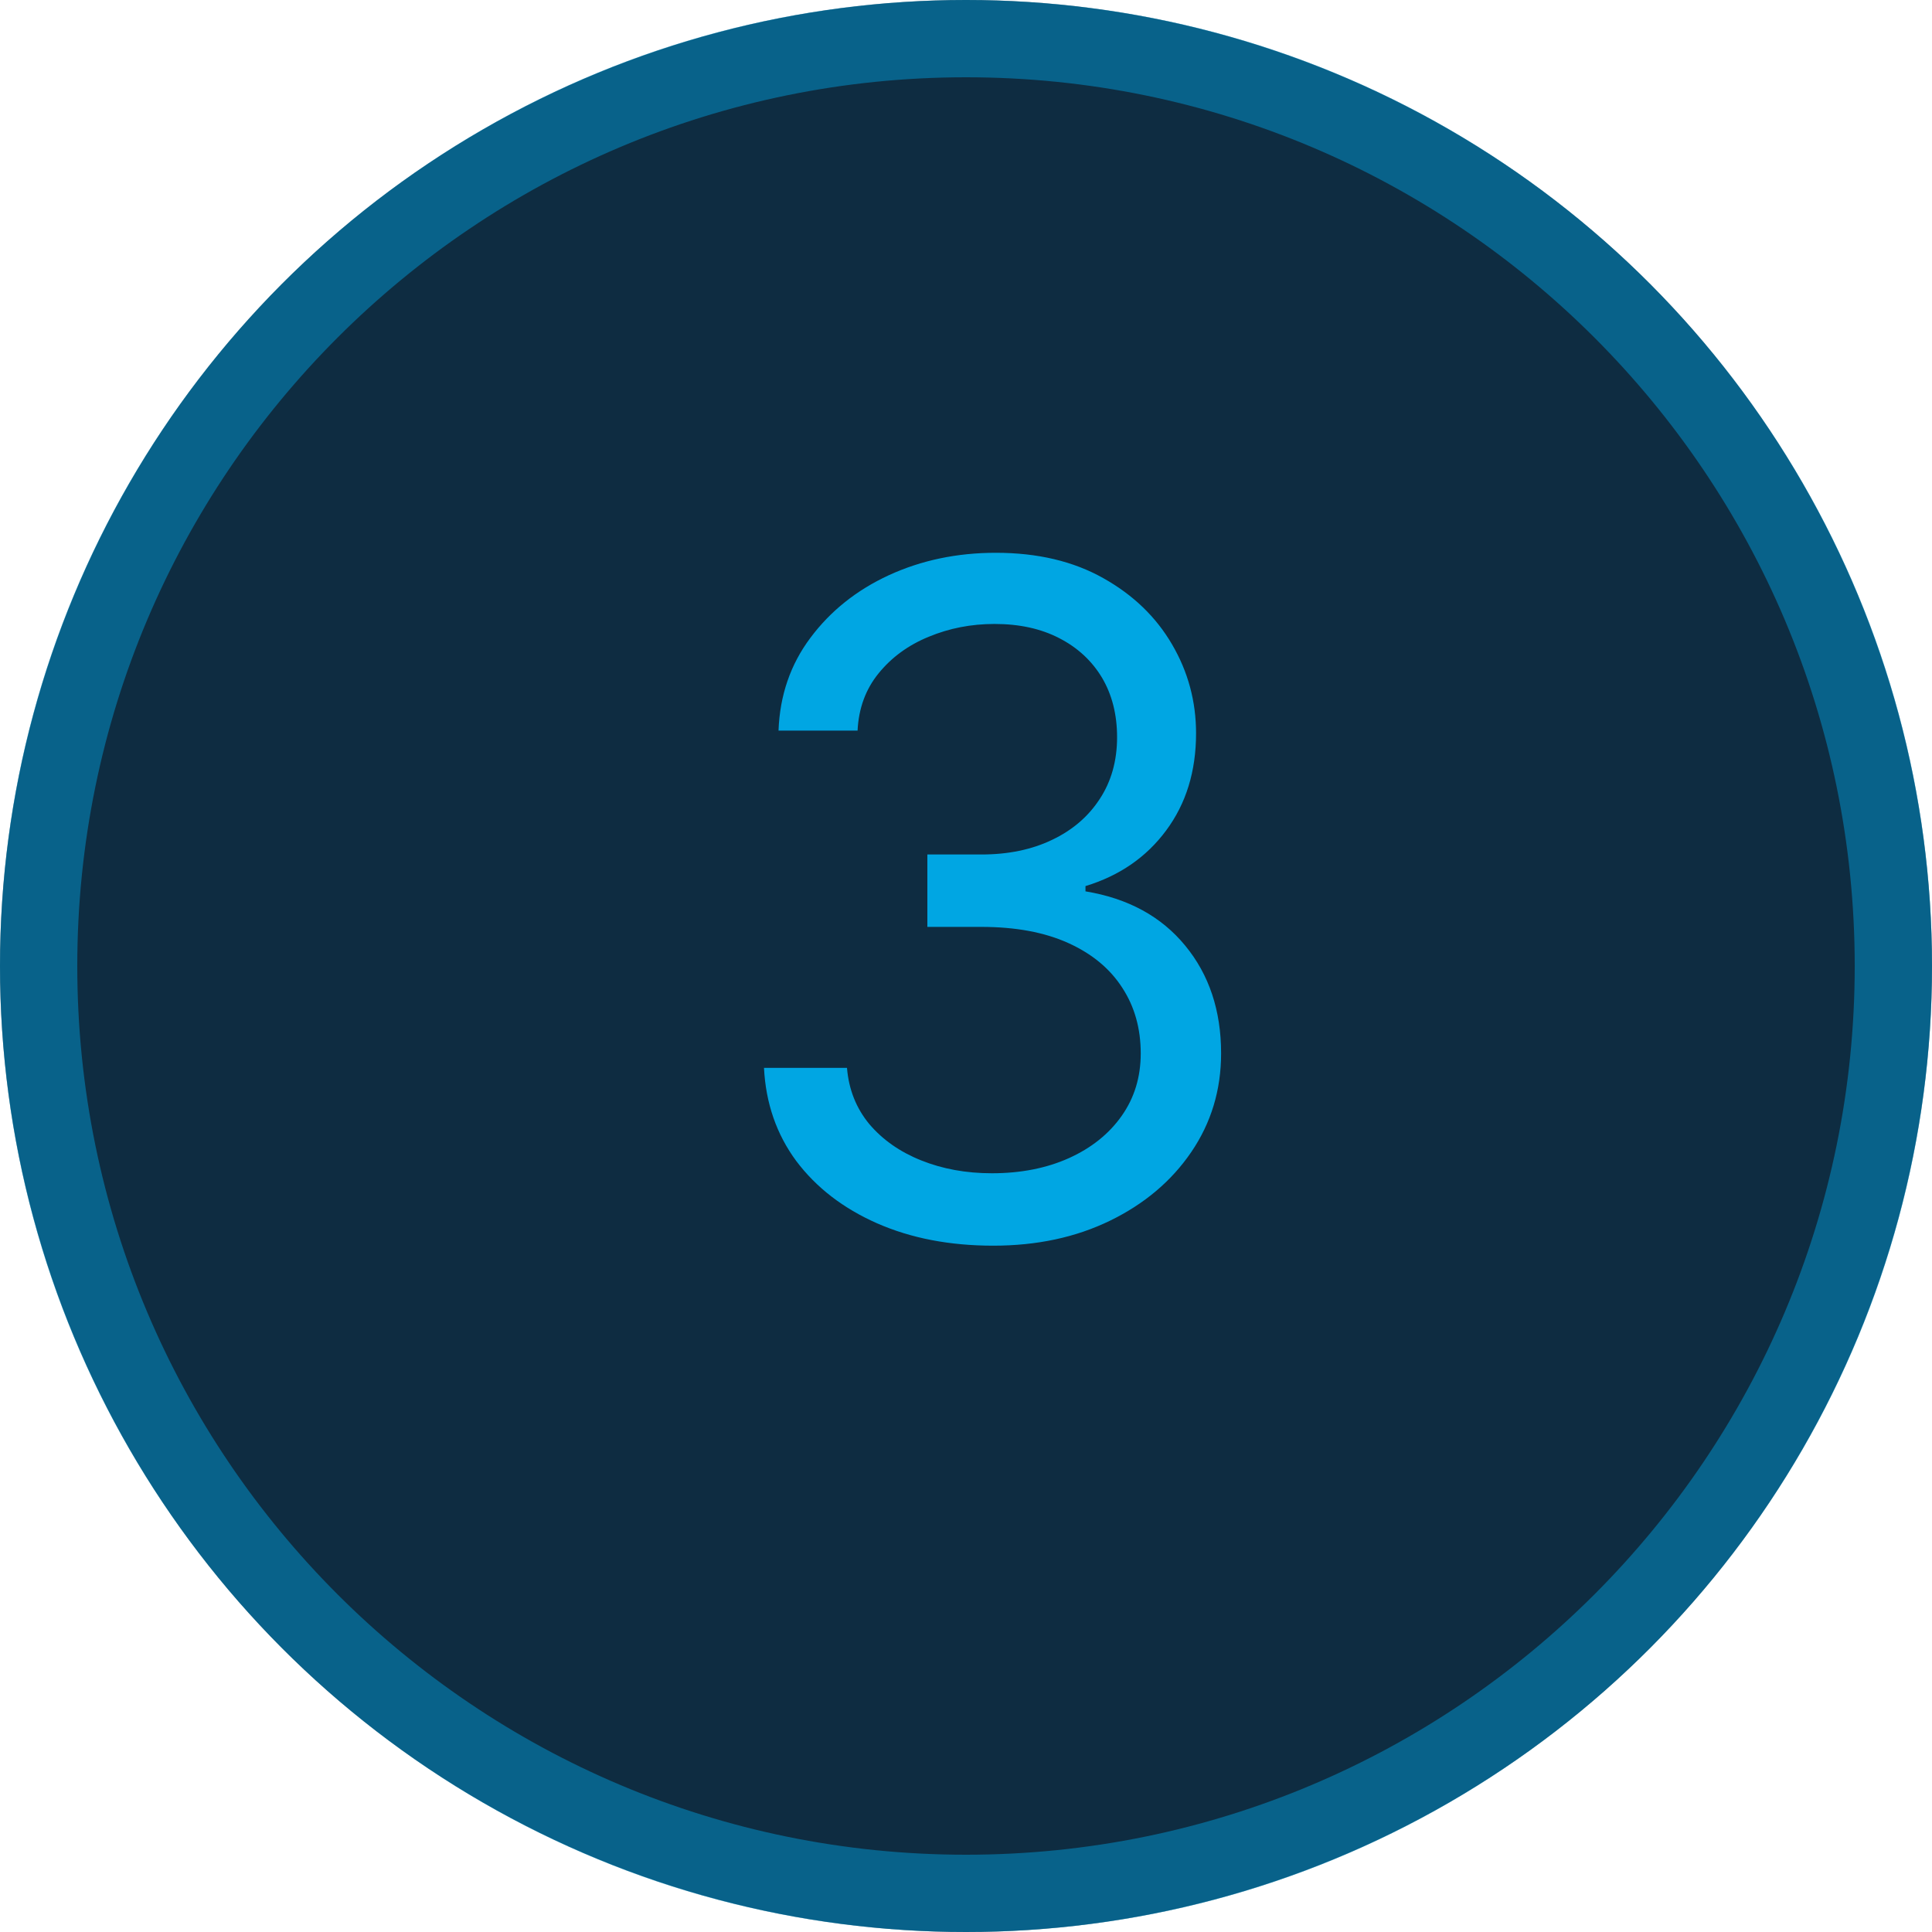<?xml version="1.0" encoding="UTF-8"?> <svg xmlns="http://www.w3.org/2000/svg" width="25" height="25" viewBox="0 0 25 25" fill="none"> <circle cx="12.5" cy="12.5" r="12.5" fill="#0E2C41"></circle> <path opacity="0.45" fill-rule="evenodd" clip-rule="evenodd" d="M12.5 24C18.851 24 24 18.851 24 12.5C24 6.149 18.851 1 12.5 1C6.149 1 1 6.149 1 12.5C1 18.851 6.149 24 12.5 24ZM12.5 25C19.404 25 25 19.404 25 12.5C25 5.596 19.404 0 12.5 0C5.596 0 0 5.596 0 12.5C0 19.404 5.596 25 12.5 25Z" fill="#00A6E3"></path> <path d="M12.852 16.119C12.29 16.119 11.789 16.023 11.348 15.829C10.911 15.636 10.563 15.368 10.304 15.024C10.048 14.678 9.909 14.275 9.886 13.818H10.96C10.983 14.099 11.08 14.342 11.25 14.547C11.421 14.748 11.644 14.905 11.919 15.015C12.195 15.126 12.5 15.182 12.835 15.182C13.21 15.182 13.543 15.116 13.832 14.986C14.122 14.855 14.35 14.673 14.514 14.44C14.679 14.207 14.761 13.937 14.761 13.631C14.761 13.31 14.682 13.027 14.523 12.783C14.364 12.535 14.131 12.342 13.824 12.203C13.517 12.064 13.142 11.994 12.699 11.994H12V11.057H12.699C13.046 11.057 13.35 10.994 13.611 10.869C13.875 10.744 14.081 10.568 14.229 10.341C14.379 10.114 14.455 9.847 14.455 9.54C14.455 9.244 14.389 8.987 14.259 8.768C14.128 8.55 13.943 8.379 13.705 8.257C13.469 8.135 13.191 8.074 12.869 8.074C12.568 8.074 12.284 8.129 12.017 8.24C11.753 8.348 11.537 8.506 11.369 8.713C11.202 8.918 11.111 9.165 11.097 9.454H10.074C10.091 8.997 10.229 8.597 10.487 8.253C10.746 7.906 11.084 7.636 11.502 7.443C11.922 7.25 12.384 7.153 12.886 7.153C13.426 7.153 13.889 7.263 14.276 7.481C14.662 7.697 14.959 7.983 15.166 8.338C15.374 8.693 15.477 9.077 15.477 9.489C15.477 9.98 15.348 10.399 15.09 10.746C14.834 11.092 14.486 11.332 14.046 11.466V11.534C14.597 11.625 15.027 11.859 15.337 12.237C15.646 12.612 15.801 13.077 15.801 13.631C15.801 14.105 15.672 14.531 15.414 14.909C15.158 15.284 14.808 15.579 14.365 15.795C13.922 16.011 13.418 16.119 12.852 16.119Z" fill="#00A6E3"></path> </svg> 